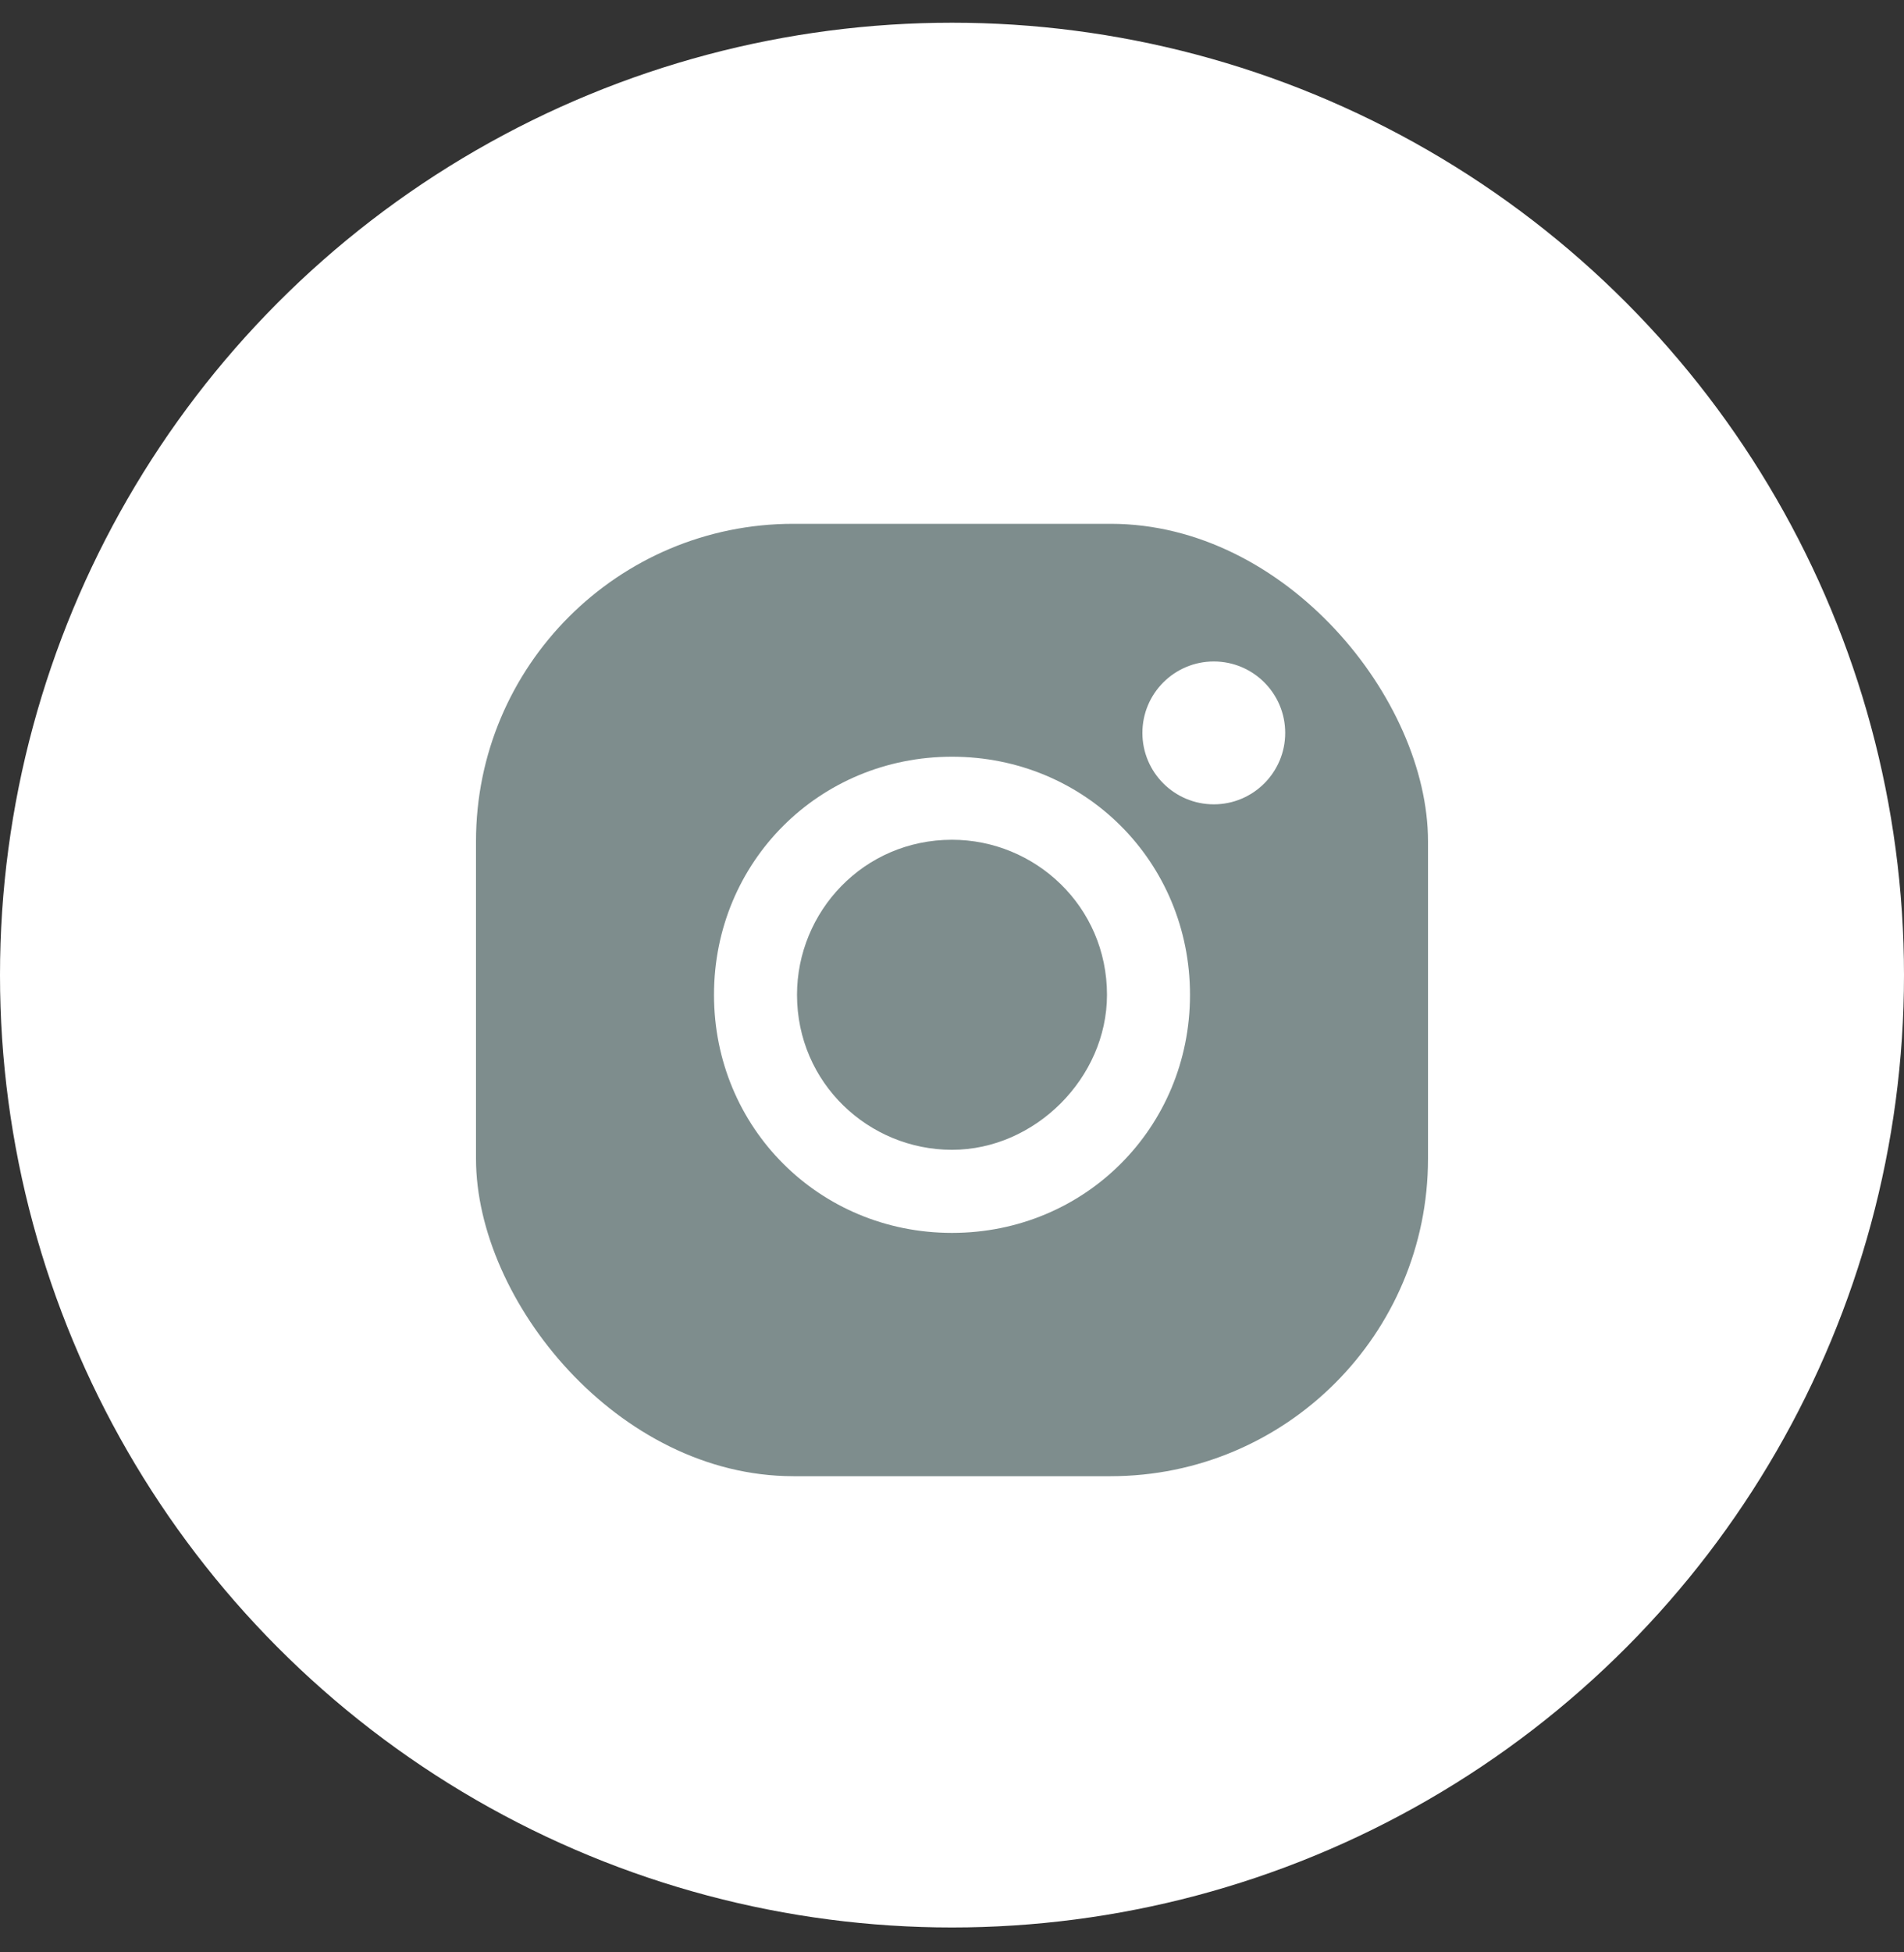 <?xml version="1.0" encoding="UTF-8"?> <svg xmlns="http://www.w3.org/2000/svg" width="40" height="41" viewBox="0 0 40 41" fill="none"><rect x="0" y="0" width="40" height="41" fill="#333333" stroke="none"/><circle cx="20" cy="20.477" r="20" fill="white"></circle><rect x="10" y="11" width="20" height="20" rx="6.667" fill="#7E8D8D"></rect><path d="M20 15.891C17.209 15.891 15 18.1 15 20.891C15 23.681 17.209 25.891 20 25.891C22.791 25.891 25 23.681 25 20.891C25 18.1 22.791 15.891 20 15.891ZM20 24.146C18.256 24.146 16.744 22.751 16.744 20.891C16.744 19.146 18.14 17.635 20 17.635C21.744 17.635 23.256 19.03 23.256 20.891C23.256 22.635 21.744 24.146 20 24.146Z" fill="white"></path><path d="M25.5 16.891C26.328 16.891 27 16.219 27 15.391C27 14.562 26.328 13.891 25.5 13.891C24.672 13.891 24 14.562 24 15.391C24 16.219 24.672 16.891 25.5 16.891Z" fill="white"></path></svg> 
